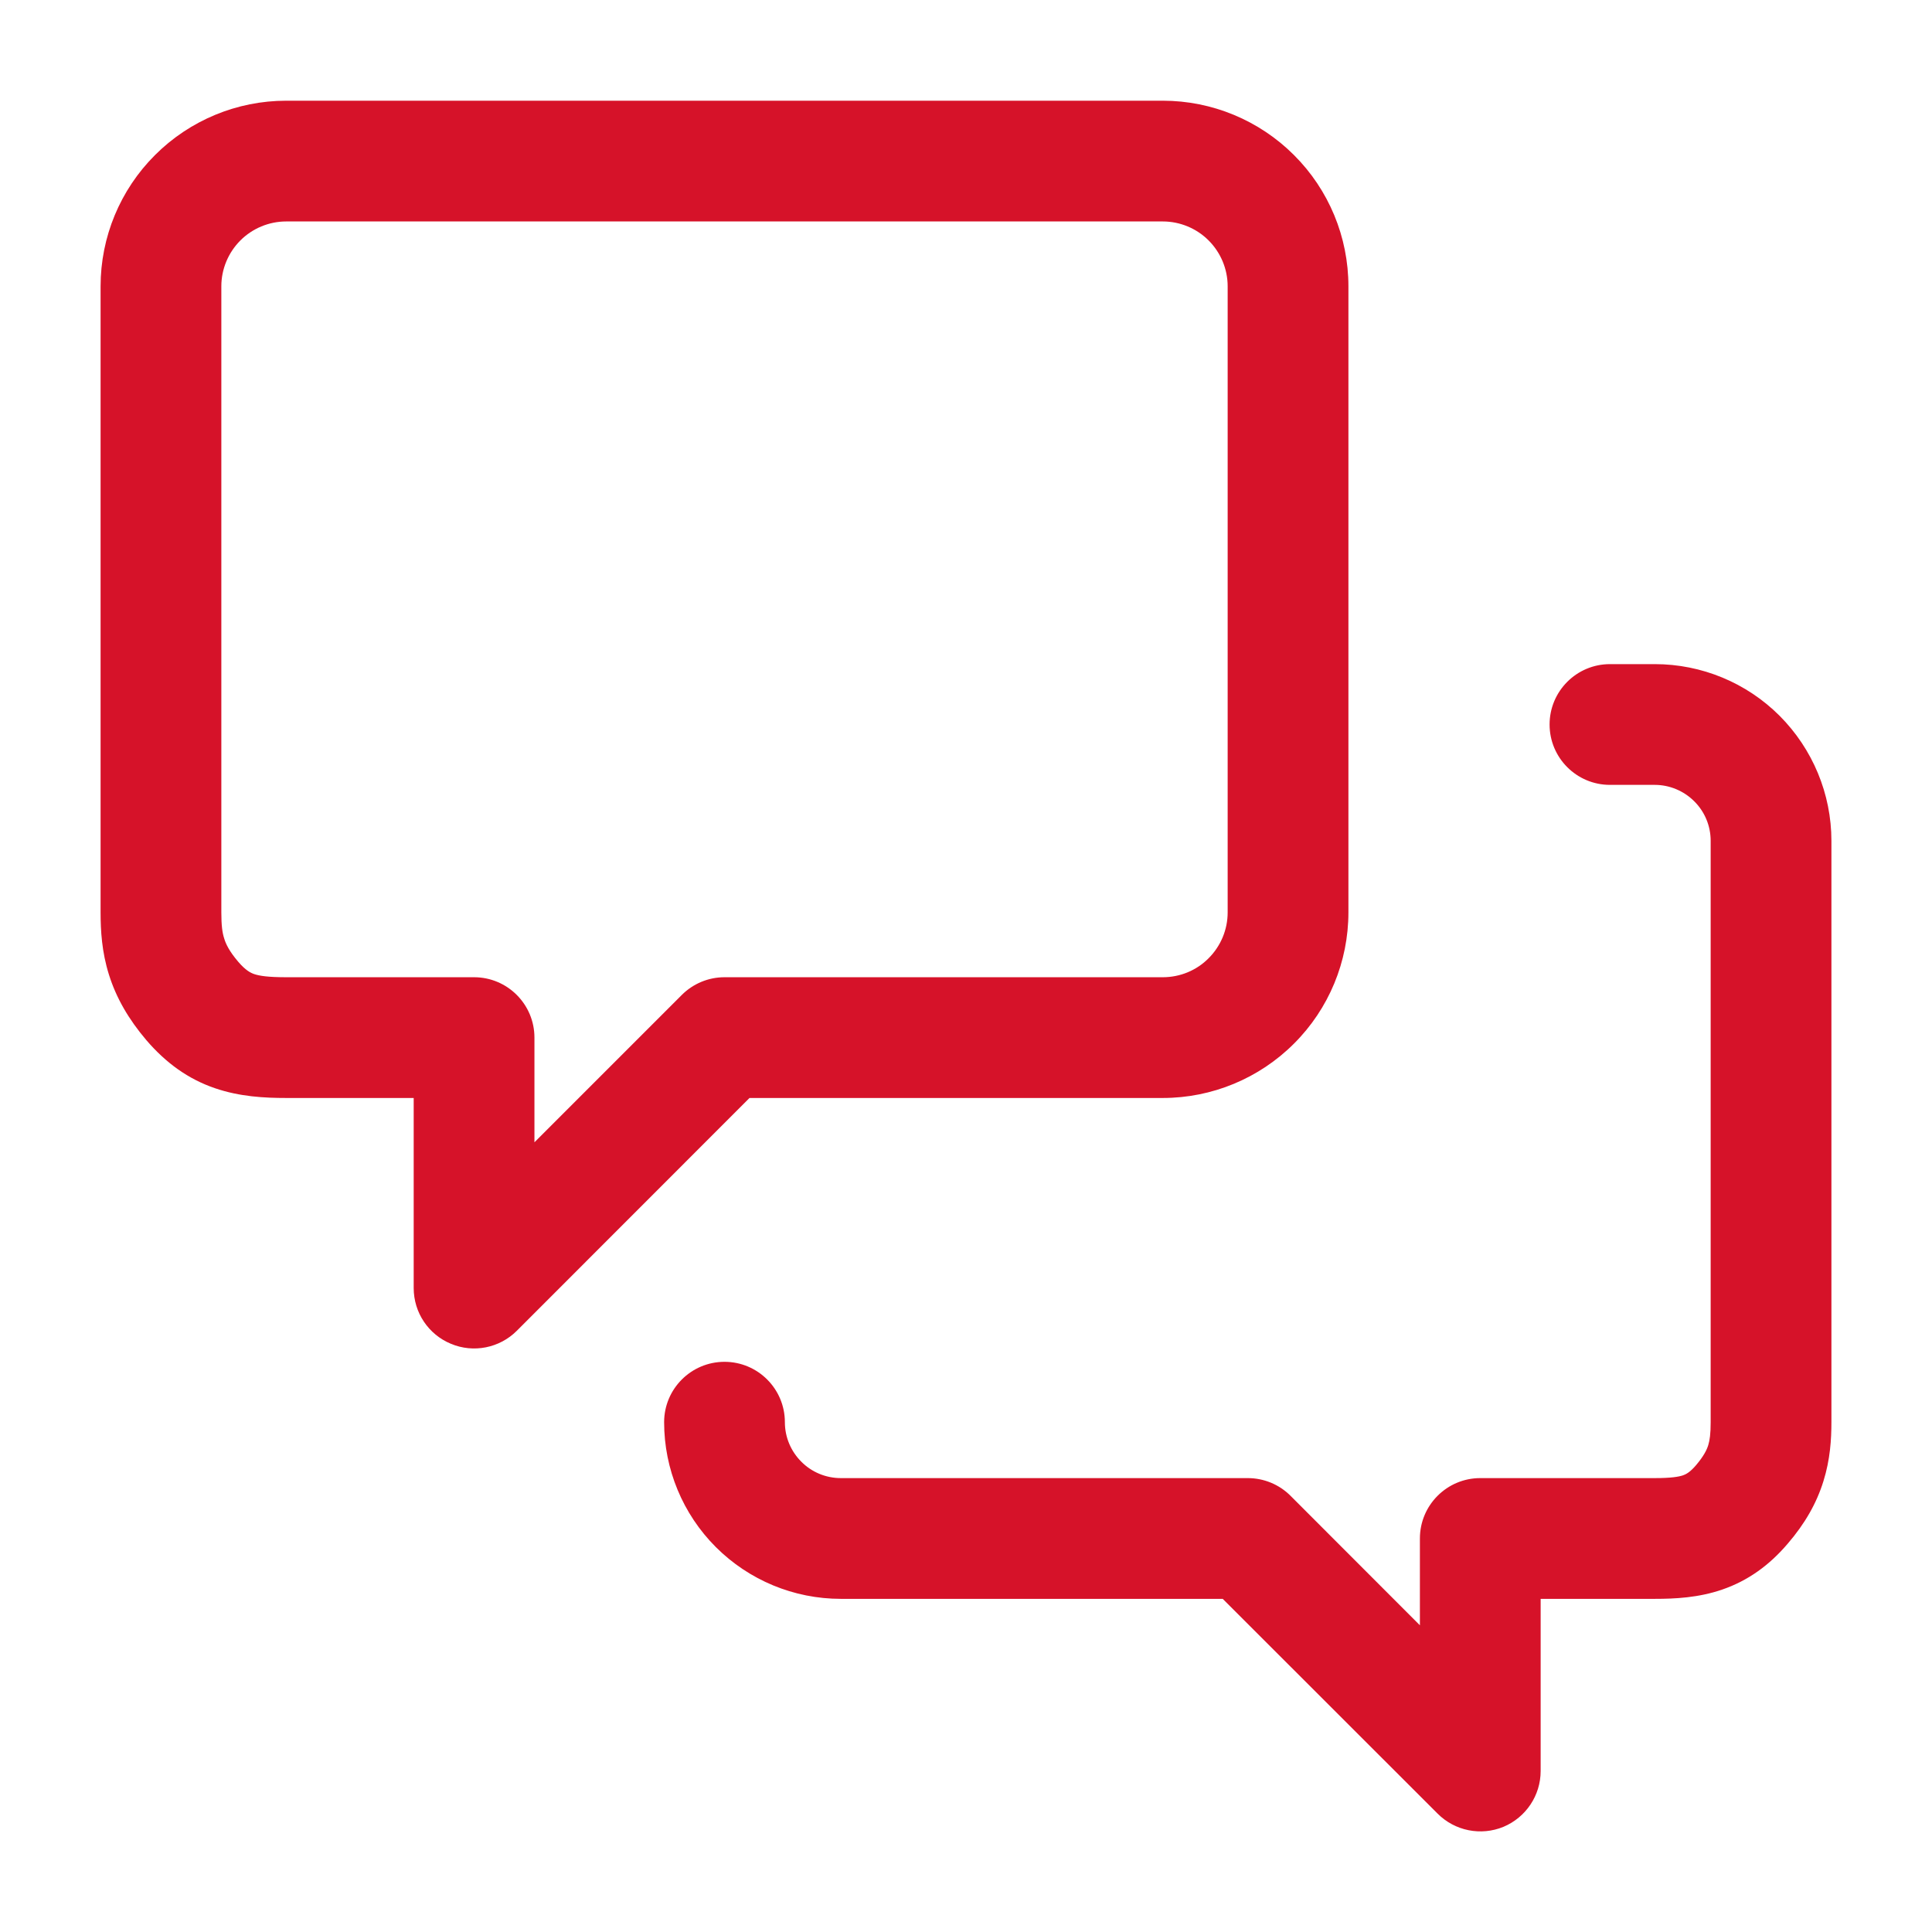 <svg width="16" height="16" viewBox="0 0 16 16" fill="none" xmlns="http://www.w3.org/2000/svg">
<path fill-rule="evenodd" clip-rule="evenodd" d="M13.704 6.5C13.826 6.5 13.944 6.549 14.031 6.636C14.118 6.722 14.167 6.84 14.167 6.963V11.778C14.167 11.877 14.159 11.928 14.147 11.968C14.136 12.004 14.112 12.056 14.046 12.134C13.993 12.196 13.96 12.21 13.938 12.218C13.902 12.23 13.841 12.241 13.704 12.241H12.259C11.983 12.241 11.759 12.465 11.759 12.741V13.46L10.687 12.387C10.593 12.293 10.466 12.241 10.333 12.241H6.963C6.84 12.241 6.722 12.192 6.636 12.105C6.549 12.018 6.5 11.901 6.5 11.778C6.5 11.502 6.276 11.278 6 11.278C5.724 11.278 5.5 11.502 5.5 11.778C5.5 12.166 5.654 12.538 5.928 12.812C6.203 13.087 6.575 13.241 6.963 13.241H10.126L11.906 15.02C12.049 15.163 12.264 15.206 12.451 15.129C12.637 15.051 12.759 14.869 12.759 14.667V13.241H13.704C13.87 13.241 14.066 13.232 14.263 13.164C14.475 13.091 14.652 12.964 14.806 12.783C14.947 12.619 15.044 12.45 15.101 12.266C15.157 12.087 15.167 11.919 15.167 11.778V6.963C15.167 6.575 15.012 6.203 14.738 5.928C14.464 5.654 14.092 5.5 13.704 5.5H13.333C13.057 5.5 12.833 5.724 12.833 6C12.833 6.276 13.057 6.5 13.333 6.5H13.704Z" fill="#D61229"/>
<path fill-rule="evenodd" clip-rule="evenodd" d="M2.37 1.834C2.228 1.834 2.091 1.891 1.991 1.991C1.89 2.092 1.833 2.229 1.833 2.371V7.556C1.833 7.664 1.841 7.725 1.857 7.773C1.87 7.817 1.898 7.877 1.973 7.965C2.034 8.036 2.074 8.056 2.105 8.067C2.15 8.082 2.221 8.093 2.37 8.093H3.926C4.202 8.093 4.426 8.317 4.426 8.593V9.46L5.646 8.24C5.74 8.146 5.867 8.093 6 8.093H9.63C9.772 8.093 9.909 8.037 10.009 7.936C10.11 7.835 10.167 7.699 10.167 7.556V2.371C10.167 2.229 10.11 2.092 10.009 1.991C9.909 1.891 9.772 1.834 9.63 1.834H2.37ZM1.284 1.284C1.572 0.996 1.963 0.834 2.37 0.834H9.63C10.037 0.834 10.428 0.996 10.716 1.284C11.005 1.572 11.167 1.963 11.167 2.371V7.556C11.167 7.964 11.005 8.355 10.716 8.643C10.428 8.931 10.037 9.093 9.63 9.093H6.207L4.28 11.021C4.137 11.164 3.921 11.207 3.735 11.129C3.548 11.052 3.426 10.87 3.426 10.667V9.093H2.37C2.193 9.093 1.987 9.083 1.78 9.012C1.56 8.937 1.375 8.804 1.212 8.614C1.064 8.44 0.962 8.263 0.902 8.071C0.843 7.883 0.833 7.707 0.833 7.556V2.371C0.833 1.963 0.995 1.572 1.284 1.284Z" fill="#D61229"/>
</svg>
